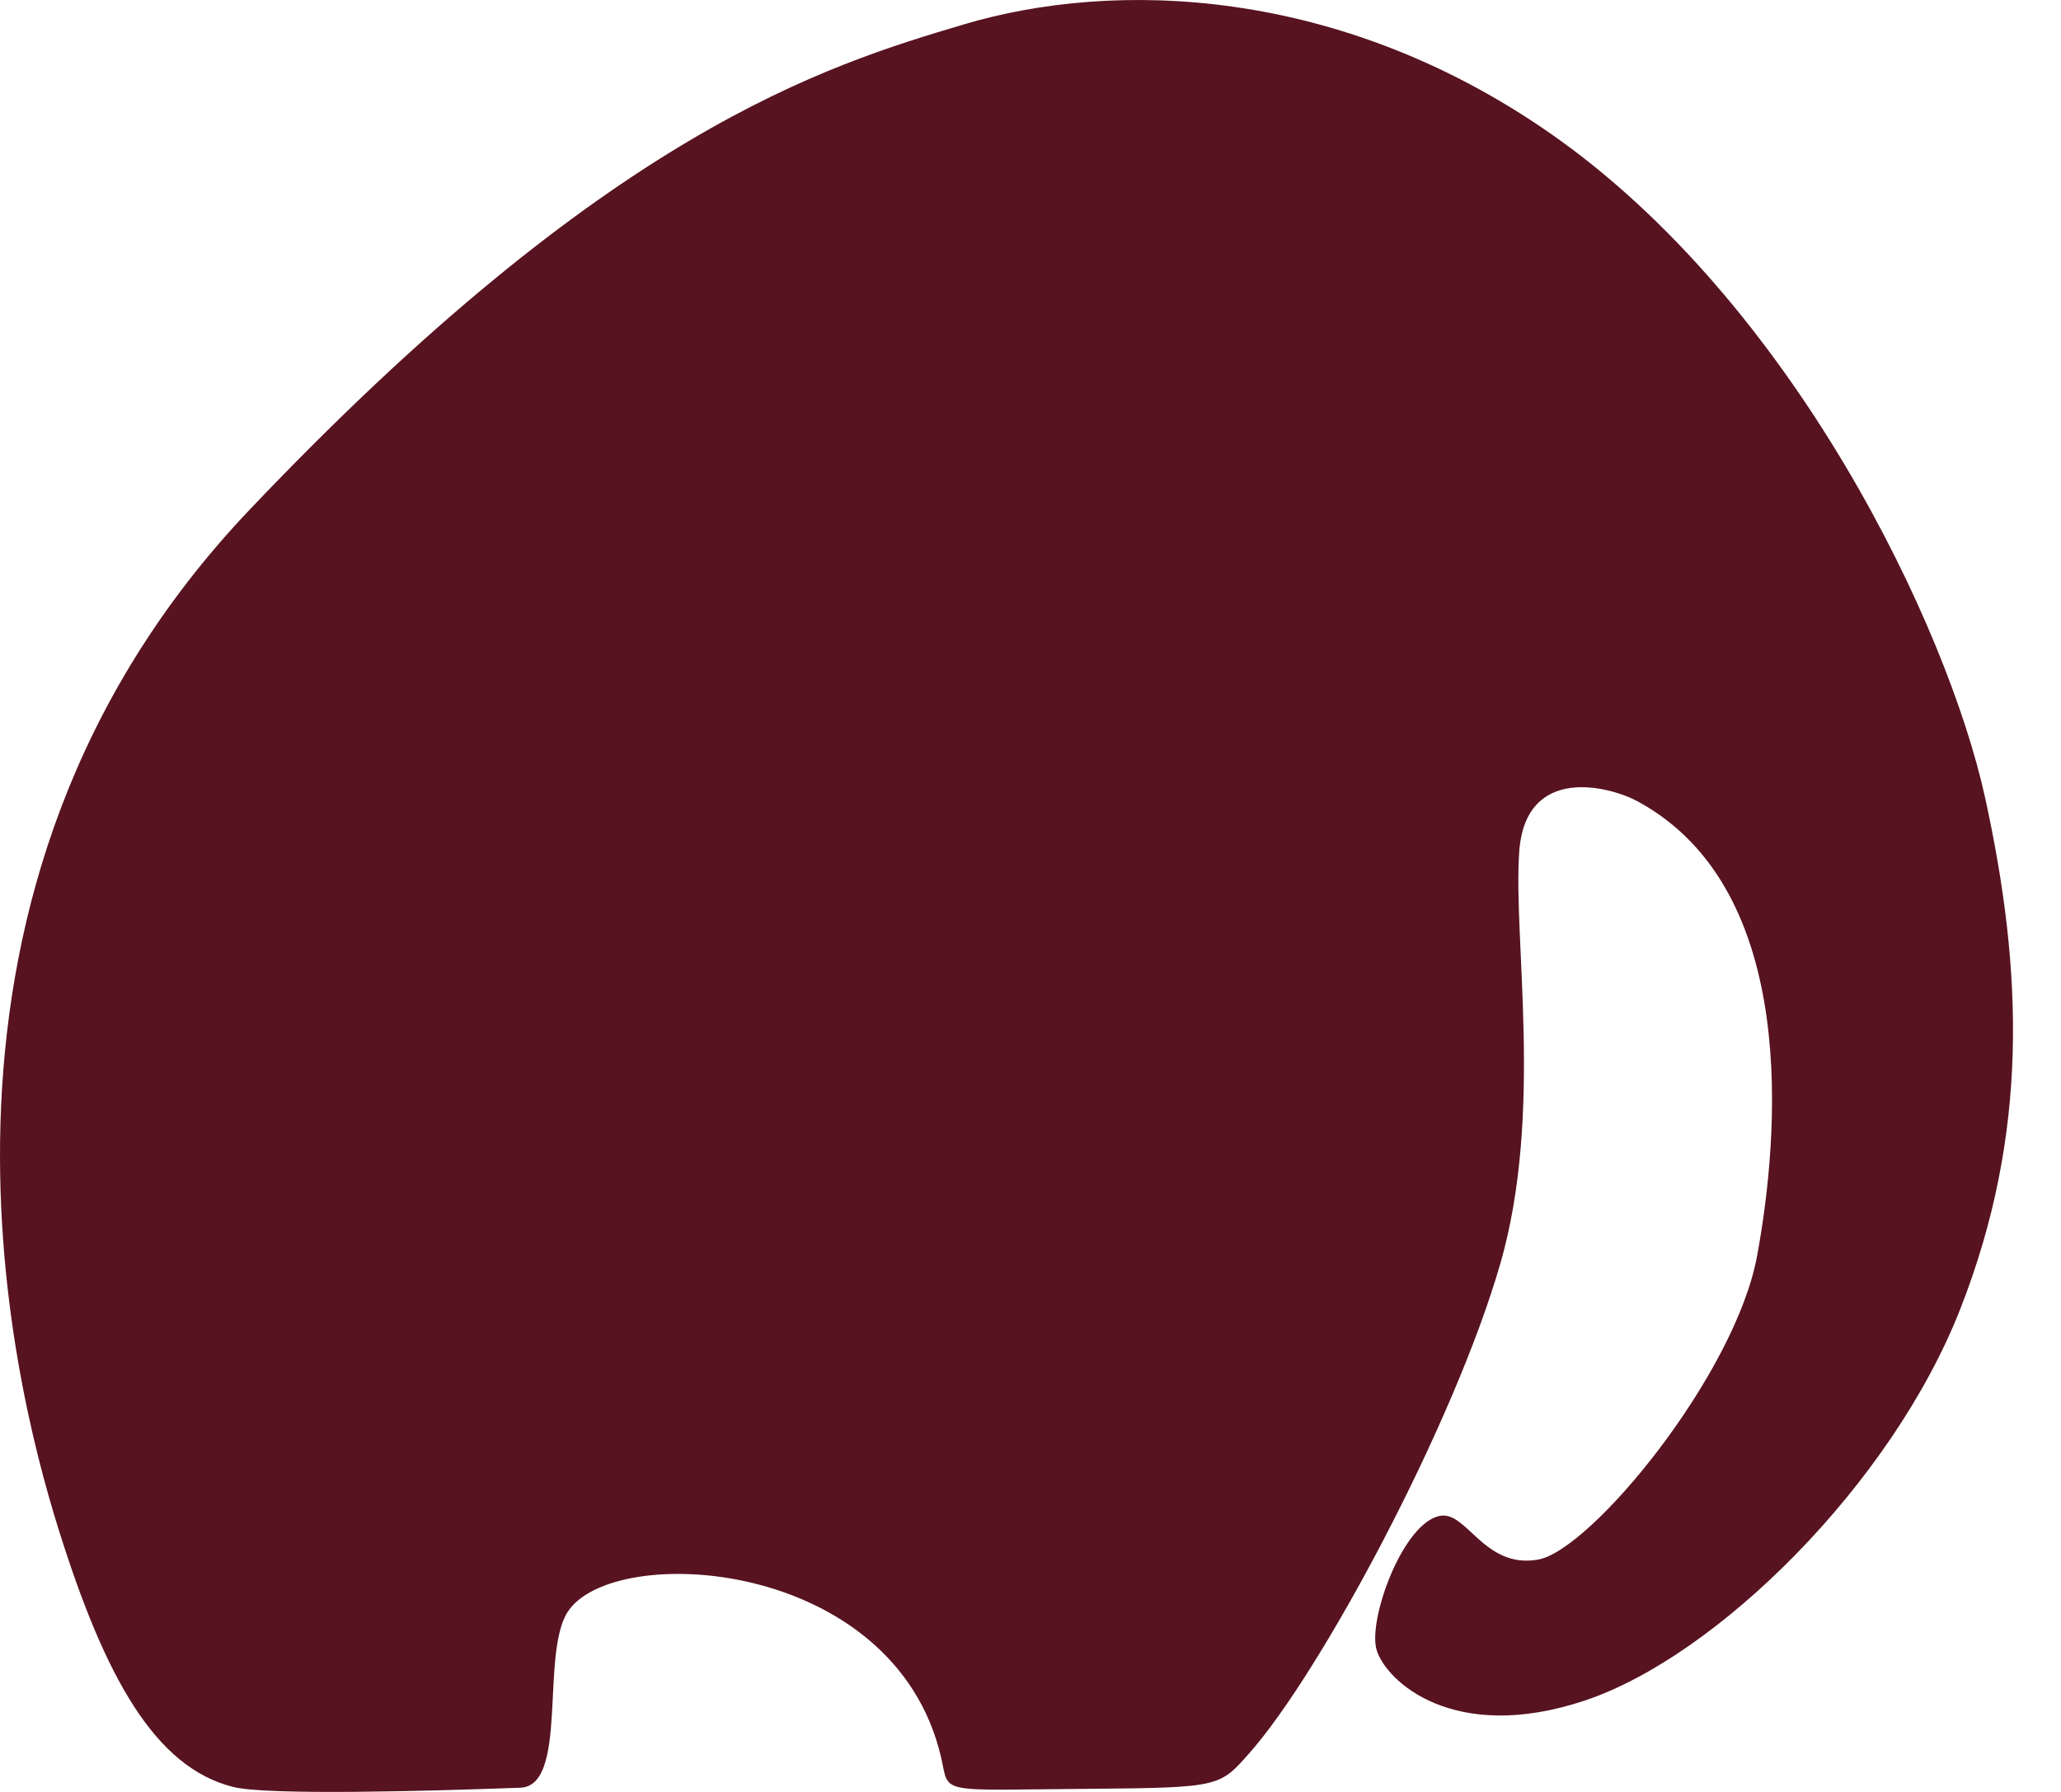 <svg width="23" height="20" viewBox="0 0 23 20" fill="none" xmlns="http://www.w3.org/2000/svg">
<path d="M10.502 19.614C10.6 20.034 10.43 19.978 12.186 19.965C13.616 19.953 13.612 19.939 13.939 19.571C14.737 18.672 16.224 15.901 16.743 14.104C17.226 12.426 16.884 10.485 16.954 9.506C17.024 8.527 17.965 8.774 18.281 8.947C20.09 9.935 19.853 12.687 19.609 14.015C19.365 15.344 17.757 17.302 17.164 17.407C16.854 17.462 16.652 17.314 16.488 17.167C16.34 17.033 16.221 16.898 16.081 16.917C15.662 16.975 15.26 18.081 15.363 18.417C15.469 18.763 16.221 19.469 17.686 18.98C19.153 18.491 21.108 16.568 21.876 14.61C22.644 12.652 22.575 10.835 22.155 8.912C21.736 6.989 20.005 3.372 17.301 1.489C14.941 -0.154 12.437 -0.228 10.757 0.272C9.205 0.734 6.794 1.466 2.78 5.695C-1.235 9.925 0.126 15.379 0.65 17.057C1.174 18.736 1.735 19.725 2.6 19.944C2.978 20.041 4.814 19.99 5.806 19.953C6.345 19.933 6.031 18.472 6.333 17.994C6.83 17.206 9.98 17.379 10.502 19.613" fill="#57131F"/>
</svg>
